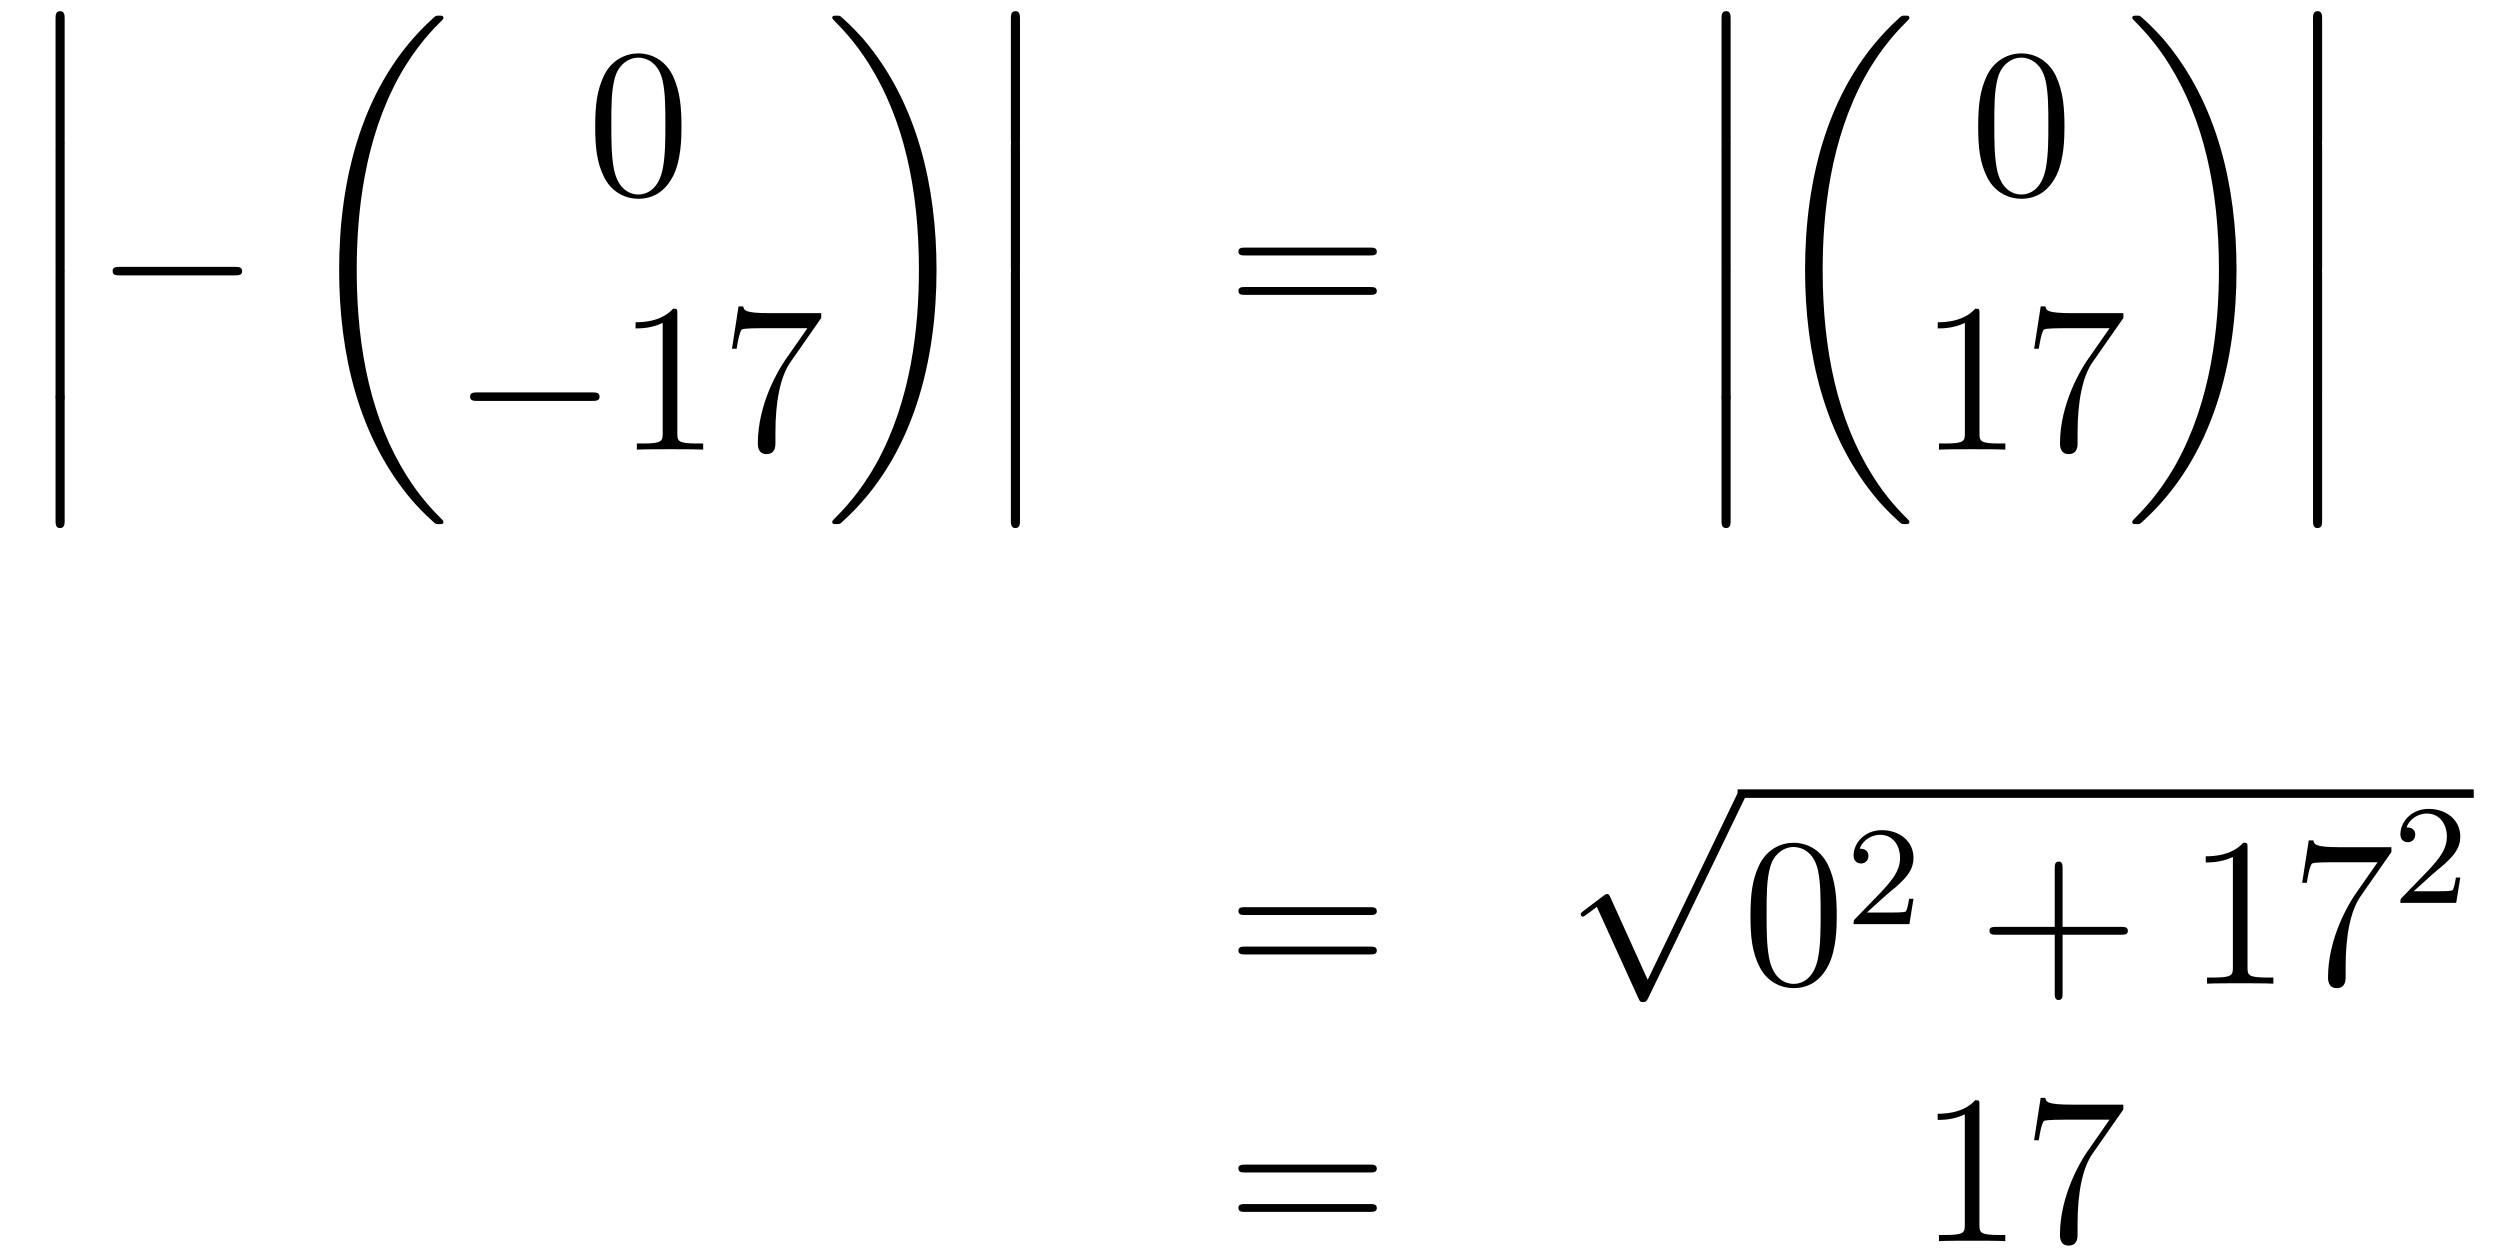 <?xml version='1.0'?>
<!-- This file was generated by dvisvgm 1.14.1 -->
<svg height='71pt' version='1.1' viewBox='0 -71 141 71' width='141pt' xmlns='http://www.w3.org/2000/svg' xmlns:xlink='http://www.w3.org/1999/xlink'>
<g id='page1'>
<g transform='matrix(1 0 0 1 -127 596)'>
<path d='M130.133 -659.139C130.133 -658.947 130.133 -658.697 130.384 -658.697C130.647 -658.697 130.647 -658.936 130.647 -659.139V-665.929C130.647 -666.12 130.647 -666.371 130.396 -666.371C130.133 -666.371 130.133 -666.132 130.133 -665.929V-659.139Z' fill-rule='evenodd'/>
<path d='M130.133 -651.939C130.133 -651.747 130.133 -651.497 130.384 -651.497C130.647 -651.497 130.647 -651.736 130.647 -651.939V-658.729C130.647 -658.92 130.647 -659.171 130.396 -659.171C130.133 -659.171 130.133 -658.932 130.133 -658.729V-651.939Z' fill-rule='evenodd'/>
<path d='M130.133 -644.739C130.133 -644.547 130.133 -644.297 130.384 -644.297C130.647 -644.297 130.647 -644.536 130.647 -644.739V-651.529C130.647 -651.72 130.647 -651.971 130.396 -651.971C130.133 -651.971 130.133 -651.732 130.133 -651.529V-644.739Z' fill-rule='evenodd'/>
<path d='M130.133 -637.659C130.133 -637.467 130.133 -637.217 130.384 -637.217C130.647 -637.217 130.647 -637.456 130.647 -637.659V-644.449C130.647 -644.64 130.647 -644.891 130.396 -644.891C130.133 -644.891 130.133 -644.652 130.133 -644.449V-637.659Z' fill-rule='evenodd'/>
<path d='M140.238 -651.469C140.441 -651.469 140.656 -651.469 140.656 -651.708C140.656 -651.948 140.441 -651.948 140.238 -651.948H133.771C133.568 -651.948 133.352 -651.948 133.352 -651.708C133.352 -651.469 133.568 -651.469 133.771 -651.469H140.238Z' fill-rule='evenodd'/>
<path d='M152.008 -637.56C152.008 -637.608 151.984 -637.632 151.96 -637.668C151.518 -638.11 150.717 -638.911 149.916 -640.202C147.991 -643.286 147.119 -647.171 147.119 -651.773C147.119 -654.989 147.549 -659.137 149.521 -662.699C150.466 -664.397 151.446 -665.377 151.972 -665.903C152.008 -665.939 152.008 -665.963 152.008 -665.999C152.008 -666.118 151.924 -666.118 151.757 -666.118C151.589 -666.118 151.566 -666.118 151.386 -665.939C147.382 -662.293 146.127 -656.818 146.127 -651.785C146.127 -647.087 147.202 -642.353 150.239 -638.779C150.478 -638.504 150.932 -638.014 151.422 -637.584C151.566 -637.44 151.589 -637.44 151.757 -637.44C151.924 -637.44 152.008 -637.44 152.008 -637.56Z' fill-rule='evenodd'/>
<path d='M165.435 -659.865C165.435 -660.858 165.376 -661.826 164.945 -662.734C164.455 -663.727 163.594 -663.989 163.009 -663.989C162.315 -663.989 161.467 -663.643 161.024 -662.651C160.69 -661.897 160.57 -661.156 160.57 -659.865C160.57 -658.706 160.654 -657.833 161.084 -656.984C161.55 -656.076 162.375 -655.789 162.997 -655.789C164.037 -655.789 164.634 -656.411 164.981 -657.104C165.412 -658 165.435 -659.172 165.435 -659.865ZM162.997 -656.028C162.614 -656.028 161.837 -656.243 161.61 -657.546C161.479 -658.263 161.479 -659.172 161.479 -660.009C161.479 -660.989 161.479 -661.873 161.67 -662.579C161.873 -663.38 162.483 -663.75 162.997 -663.75C163.451 -663.75 164.144 -663.475 164.372 -662.448C164.527 -661.766 164.527 -660.822 164.527 -660.009C164.527 -659.208 164.527 -658.299 164.395 -657.57C164.168 -656.255 163.415 -656.028 162.997 -656.028Z' fill-rule='evenodd'/>
<path d='M160.398 -644.389C160.601 -644.389 160.816 -644.389 160.816 -644.628C160.816 -644.868 160.601 -644.868 160.398 -644.868H153.931C153.728 -644.868 153.512 -644.868 153.512 -644.628C153.512 -644.389 153.728 -644.389 153.931 -644.389H160.398Z' fill-rule='evenodd'/>
<path d='M165.201 -649.302C165.201 -649.578 165.201 -649.589 164.962 -649.589C164.675 -649.267 164.077 -648.824 162.846 -648.824V-648.478C163.121 -648.478 163.719 -648.478 164.376 -648.788V-642.56C164.376 -642.13 164.34 -641.987 163.288 -641.987H162.918V-641.64C163.24 -641.664 164.4 -641.664 164.795 -641.664C165.189 -641.664 166.337 -641.664 166.659 -641.64V-641.987H166.289C165.237 -641.987 165.201 -642.13 165.201 -642.56V-649.302ZM173.316 -649.063V-649.338H170.435C168.989 -649.338 168.965 -649.494 168.917 -649.721H168.654L168.284 -647.33H168.547C168.583 -647.545 168.69 -648.287 168.846 -648.418C168.941 -648.49 169.838 -648.49 170.005 -648.49H172.539L171.272 -646.673C170.949 -646.207 169.742 -644.246 169.742 -641.999C169.742 -641.867 169.742 -641.389 170.232 -641.389C170.734 -641.389 170.734 -641.855 170.734 -642.011V-642.608C170.734 -644.389 171.021 -645.776 171.583 -646.577L173.316 -649.063Z' fill-rule='evenodd'/>
<path d='M179.82 -651.773C179.82 -656.471 178.744 -661.205 175.707 -664.779C175.468 -665.054 175.014 -665.544 174.524 -665.975C174.381 -666.118 174.357 -666.118 174.189 -666.118C174.046 -666.118 173.938 -666.118 173.938 -665.999C173.938 -665.951 173.986 -665.903 174.01 -665.879C174.428 -665.449 175.229 -664.648 176.03 -663.357C177.955 -660.273 178.827 -656.388 178.827 -651.785C178.827 -648.57 178.397 -644.422 176.425 -640.859C175.48 -639.162 174.488 -638.17 173.986 -637.668C173.962 -637.632 173.938 -637.596 173.938 -637.56C173.938 -637.44 174.046 -637.44 174.189 -637.44C174.357 -637.44 174.381 -637.44 174.56 -637.62C178.565 -641.266 179.82 -646.741 179.82 -651.773Z' fill-rule='evenodd'/>
<path d='M184.013 -659.139C184.013 -658.947 184.013 -658.697 184.264 -658.697C184.527 -658.697 184.527 -658.936 184.527 -659.139V-665.929C184.527 -666.12 184.527 -666.371 184.276 -666.371C184.013 -666.371 184.013 -666.132 184.013 -665.929V-659.139Z' fill-rule='evenodd'/>
<path d='M184.013 -651.939C184.013 -651.747 184.013 -651.497 184.264 -651.497C184.527 -651.497 184.527 -651.736 184.527 -651.939V-658.729C184.527 -658.92 184.527 -659.171 184.276 -659.171C184.013 -659.171 184.013 -658.932 184.013 -658.729V-651.939Z' fill-rule='evenodd'/>
<path d='M184.013 -644.739C184.013 -644.547 184.013 -644.297 184.264 -644.297C184.527 -644.297 184.527 -644.536 184.527 -644.739V-651.529C184.527 -651.72 184.527 -651.971 184.276 -651.971C184.013 -651.971 184.013 -651.732 184.013 -651.529V-644.739Z' fill-rule='evenodd'/>
<path d='M184.013 -637.659C184.013 -637.467 184.013 -637.217 184.264 -637.217C184.527 -637.217 184.527 -637.456 184.527 -637.659V-644.449C184.527 -644.64 184.527 -644.891 184.276 -644.891C184.013 -644.891 184.013 -644.652 184.013 -644.449V-637.659Z' fill-rule='evenodd'/>
<path d='M204.269 -652.593C204.437 -652.593 204.652 -652.593 204.652 -652.808C204.652 -653.035 204.449 -653.035 204.269 -653.035H197.228C197.06 -653.035 196.846 -653.035 196.846 -652.82C196.846 -652.593 197.048 -652.593 197.228 -652.593H204.269ZM204.269 -650.37C204.437 -650.37 204.652 -650.37 204.652 -650.585C204.652 -650.812 204.449 -650.812 204.269 -650.812H197.228C197.06 -650.812 196.846 -650.812 196.846 -650.597C196.846 -650.37 197.048 -650.37 197.228 -650.37H204.269Z' fill-rule='evenodd'/>
<path d='M224.094 -659.139C224.094 -658.947 224.094 -658.697 224.345 -658.697C224.608 -658.697 224.608 -658.936 224.608 -659.139V-665.929C224.608 -666.12 224.608 -666.371 224.357 -666.371C224.094 -666.371 224.094 -666.132 224.094 -665.929V-659.139Z' fill-rule='evenodd'/>
<path d='M224.094 -651.939C224.094 -651.747 224.094 -651.497 224.345 -651.497C224.608 -651.497 224.608 -651.736 224.608 -651.939V-658.729C224.608 -658.92 224.608 -659.171 224.357 -659.171C224.094 -659.171 224.094 -658.932 224.094 -658.729V-651.939Z' fill-rule='evenodd'/>
<path d='M224.094 -644.739C224.094 -644.547 224.094 -644.297 224.345 -644.297C224.608 -644.297 224.608 -644.536 224.608 -644.739V-651.529C224.608 -651.72 224.608 -651.971 224.357 -651.971C224.094 -651.971 224.094 -651.732 224.094 -651.529V-644.739Z' fill-rule='evenodd'/>
<path d='M224.094 -637.659C224.094 -637.467 224.094 -637.217 224.345 -637.217C224.608 -637.217 224.608 -637.456 224.608 -637.659V-644.449C224.608 -644.64 224.608 -644.891 224.357 -644.891C224.094 -644.891 224.094 -644.652 224.094 -644.449V-637.659Z' fill-rule='evenodd'/>
<path d='M234.688 -637.56C234.688 -637.608 234.664 -637.632 234.64 -637.668C234.198 -638.11 233.396 -638.911 232.596 -640.202C230.671 -643.286 229.799 -647.171 229.799 -651.773C229.799 -654.989 230.23 -659.137 232.201 -662.699C233.146 -664.397 234.126 -665.377 234.652 -665.903C234.688 -665.939 234.688 -665.963 234.688 -665.999C234.688 -666.118 234.604 -666.118 234.437 -666.118C234.269 -666.118 234.246 -666.118 234.066 -665.939C230.062 -662.293 228.806 -656.818 228.806 -651.785C228.806 -647.087 229.882 -642.353 232.919 -638.779C233.158 -638.504 233.612 -638.014 234.102 -637.584C234.246 -637.44 234.269 -637.44 234.437 -637.44C234.604 -637.44 234.688 -637.44 234.688 -637.56Z' fill-rule='evenodd'/>
<path d='M243.436 -659.865C243.436 -660.858 243.376 -661.826 242.945 -662.734C242.455 -663.727 241.595 -663.989 241.009 -663.989C240.316 -663.989 239.466 -663.643 239.024 -662.651C238.69 -661.897 238.57 -661.156 238.57 -659.865C238.57 -658.706 238.654 -657.833 239.084 -656.984C239.55 -656.076 240.376 -655.789 240.997 -655.789C242.036 -655.789 242.634 -656.411 242.981 -657.104C243.412 -658 243.436 -659.172 243.436 -659.865ZM240.997 -656.028C240.614 -656.028 239.837 -656.243 239.61 -657.546C239.479 -658.263 239.479 -659.172 239.479 -660.009C239.479 -660.989 239.479 -661.873 239.67 -662.579C239.873 -663.38 240.482 -663.75 240.997 -663.75C241.451 -663.75 242.144 -663.475 242.371 -662.448C242.527 -661.766 242.527 -660.822 242.527 -660.009C242.527 -659.208 242.527 -658.299 242.395 -657.57C242.168 -656.255 241.415 -656.028 240.997 -656.028Z' fill-rule='evenodd'/>
<path d='M238.643 -649.302C238.643 -649.578 238.643 -649.589 238.404 -649.589C238.117 -649.267 237.52 -648.824 236.288 -648.824V-648.478C236.563 -648.478 237.161 -648.478 237.818 -648.788V-642.56C237.818 -642.13 237.782 -641.987 236.73 -641.987H236.359V-641.64C236.682 -641.664 237.842 -641.664 238.236 -641.664C238.631 -641.664 239.778 -641.664 240.101 -641.64V-641.987H239.731C238.679 -641.987 238.643 -642.13 238.643 -642.56V-649.302ZM246.758 -649.063V-649.338H243.877C242.431 -649.338 242.407 -649.494 242.359 -649.721H242.096L241.726 -647.33H241.988C242.024 -647.545 242.132 -648.287 242.287 -648.418C242.383 -648.49 243.28 -648.49 243.446 -648.49H245.981L244.714 -646.673C244.391 -646.207 243.184 -644.246 243.184 -641.999C243.184 -641.867 243.184 -641.389 243.674 -641.389C244.176 -641.389 244.176 -641.855 244.176 -642.011V-642.608C244.176 -644.389 244.463 -645.776 245.024 -646.577L246.758 -649.063Z' fill-rule='evenodd'/>
<path d='M253.14 -651.773C253.14 -656.471 252.064 -661.205 249.028 -664.779C248.789 -665.054 248.334 -665.544 247.844 -665.975C247.7 -666.118 247.676 -666.118 247.51 -666.118C247.366 -666.118 247.259 -666.118 247.259 -665.999C247.259 -665.951 247.307 -665.903 247.33 -665.879C247.748 -665.449 248.549 -664.648 249.35 -663.357C251.275 -660.273 252.148 -656.388 252.148 -651.785C252.148 -648.57 251.717 -644.422 249.745 -640.859C248.801 -639.162 247.808 -638.17 247.307 -637.668C247.282 -637.632 247.259 -637.596 247.259 -637.56C247.259 -637.44 247.366 -637.44 247.51 -637.44C247.676 -637.44 247.7 -637.44 247.88 -637.62C251.885 -641.266 253.14 -646.741 253.14 -651.773Z' fill-rule='evenodd'/>
<path d='M257.454 -659.139C257.454 -658.947 257.454 -658.697 257.705 -658.697C257.968 -658.697 257.968 -658.936 257.968 -659.139V-665.929C257.968 -666.12 257.968 -666.371 257.717 -666.371C257.454 -666.371 257.454 -666.132 257.454 -665.929V-659.139Z' fill-rule='evenodd'/>
<path d='M257.454 -651.939C257.454 -651.747 257.454 -651.497 257.705 -651.497C257.968 -651.497 257.968 -651.736 257.968 -651.939V-658.729C257.968 -658.92 257.968 -659.171 257.717 -659.171C257.454 -659.171 257.454 -658.932 257.454 -658.729V-651.939Z' fill-rule='evenodd'/>
<path d='M257.454 -644.739C257.454 -644.547 257.454 -644.297 257.705 -644.297C257.968 -644.297 257.968 -644.536 257.968 -644.739V-651.529C257.968 -651.72 257.968 -651.971 257.717 -651.971C257.454 -651.971 257.454 -651.732 257.454 -651.529V-644.739Z' fill-rule='evenodd'/>
<path d='M257.454 -637.659C257.454 -637.467 257.454 -637.217 257.705 -637.217C257.968 -637.217 257.968 -637.456 257.968 -637.659V-644.449C257.968 -644.64 257.968 -644.891 257.717 -644.891C257.454 -644.891 257.454 -644.652 257.454 -644.449V-637.659Z' fill-rule='evenodd'/>
<path d='M204.269 -615.393C204.437 -615.393 204.652 -615.393 204.652 -615.608C204.652 -615.835 204.449 -615.835 204.269 -615.835H197.228C197.06 -615.835 196.846 -615.835 196.846 -615.62C196.846 -615.393 197.048 -615.393 197.228 -615.393H204.269ZM204.269 -613.17C204.437 -613.17 204.652 -613.17 204.652 -613.385C204.652 -613.612 204.449 -613.612 204.269 -613.612H197.228C197.06 -613.612 196.846 -613.612 196.846 -613.397C196.846 -613.17 197.048 -613.17 197.228 -613.17H204.269Z' fill-rule='evenodd'/>
<path d='M219.93 -611.739L217.826 -616.389C217.742 -616.581 217.682 -616.581 217.646 -616.581C217.636 -616.581 217.576 -616.581 217.444 -616.485L216.308 -615.624C216.152 -615.505 216.152 -615.469 216.152 -615.433C216.152 -615.373 216.188 -615.302 216.272 -615.302C216.344 -615.302 216.547 -615.469 216.679 -615.565C216.75 -615.624 216.93 -615.756 217.061 -615.852L219.416 -610.675C219.499 -610.484 219.559 -610.484 219.667 -610.484C219.846 -610.484 219.882 -610.556 219.966 -610.723L225.394 -621.96C225.476 -622.128 225.476 -622.175 225.476 -622.199C225.476 -622.319 225.382 -622.438 225.238 -622.438C225.142 -622.438 225.059 -622.378 224.963 -622.187L219.93 -611.739Z' fill-rule='evenodd'/>
<path d='M225 -622H266.52V-622.48H225'/>
<path d='M230.592 -615.345C230.592 -616.338 230.533 -617.306 230.102 -618.214C229.613 -619.207 228.751 -619.469 228.166 -619.469C227.472 -619.469 226.624 -619.123 226.182 -618.131C225.847 -617.377 225.727 -616.636 225.727 -615.345C225.727 -614.186 225.811 -613.313 226.241 -612.464C226.708 -611.556 227.532 -611.269 228.154 -611.269C229.194 -611.269 229.792 -611.891 230.138 -612.584C230.568 -613.48 230.592 -614.652 230.592 -615.345ZM228.154 -611.508C227.772 -611.508 226.994 -611.723 226.768 -613.026C226.636 -613.743 226.636 -614.652 226.636 -615.489C226.636 -616.469 226.636 -617.353 226.828 -618.059C227.03 -618.86 227.64 -619.23 228.154 -619.23C228.608 -619.23 229.302 -618.955 229.529 -617.928C229.684 -617.246 229.684 -616.302 229.684 -615.489C229.684 -614.688 229.684 -613.779 229.553 -613.05C229.326 -611.735 228.572 -611.508 228.154 -611.508Z' fill-rule='evenodd'/>
<path d='M233.368 -616.506C233.495 -616.625 233.83 -616.888 233.957 -617C234.451 -617.454 234.92 -617.892 234.92 -618.617C234.92 -619.565 234.124 -620.179 233.128 -620.179C232.172 -620.179 231.542 -619.454 231.542 -618.745C231.542 -618.354 231.853 -618.298 231.965 -618.298C232.132 -618.298 232.379 -618.418 232.379 -618.721C232.379 -619.135 231.98 -619.135 231.886 -619.135C232.116 -619.717 232.65 -619.916 233.04 -619.916C233.782 -619.916 234.164 -619.287 234.164 -618.617C234.164 -617.788 233.582 -617.183 232.642 -616.219L231.638 -615.183C231.542 -615.095 231.542 -615.079 231.542 -614.88H234.69L234.92 -616.306H234.673C234.65 -616.147 234.587 -615.748 234.491 -615.597C234.443 -615.533 233.837 -615.533 233.71 -615.533H232.291L233.368 -616.506Z' fill-rule='evenodd'/>
<path d='M243.33 -614.281H246.629C246.797 -614.281 247.012 -614.281 247.012 -614.497C247.012 -614.724 246.809 -614.724 246.629 -614.724H243.33V-618.023C243.33 -618.19 243.33 -618.406 243.114 -618.406C242.887 -618.406 242.887 -618.202 242.887 -618.023V-614.724H239.588C239.42 -614.724 239.206 -614.724 239.206 -614.508C239.206 -614.281 239.408 -614.281 239.588 -614.281H242.887V-610.982C242.887 -610.815 242.887 -610.6 243.102 -610.6C243.33 -610.6 243.33 -610.803 243.33 -610.982V-614.281Z' fill-rule='evenodd'/>
<path d='M253.76 -619.182C253.76 -619.458 253.76 -619.469 253.52 -619.469C253.234 -619.147 252.636 -618.704 251.405 -618.704V-618.358C251.68 -618.358 252.277 -618.358 252.935 -618.668V-612.44C252.935 -612.01 252.899 -611.867 251.848 -611.867H251.477V-611.52C251.8 -611.544 252.959 -611.544 253.354 -611.544C253.748 -611.544 254.896 -611.544 255.218 -611.52V-611.867H254.848C253.796 -611.867 253.76 -612.01 253.76 -612.44V-619.182ZM261.875 -618.943V-619.218H258.995C257.548 -619.218 257.524 -619.374 257.476 -619.601H257.213L256.843 -617.21H257.106C257.142 -617.425 257.249 -618.167 257.405 -618.298C257.501 -618.37 258.397 -618.37 258.564 -618.37H261.098L259.831 -616.553C259.508 -616.087 258.301 -614.126 258.301 -611.879C258.301 -611.747 258.301 -611.269 258.791 -611.269C259.294 -611.269 259.294 -611.735 259.294 -611.891V-612.488C259.294 -614.269 259.58 -615.656 260.142 -616.457L261.875 -618.943Z' fill-rule='evenodd'/>
<path d='M264.208 -617.706C264.335 -617.825 264.67 -618.088 264.797 -618.2C265.291 -618.654 265.76 -619.092 265.76 -619.817C265.76 -620.765 264.964 -621.379 263.968 -621.379C263.012 -621.379 262.382 -620.654 262.382 -619.945C262.382 -619.554 262.693 -619.498 262.805 -619.498C262.972 -619.498 263.219 -619.618 263.219 -619.921C263.219 -620.335 262.82 -620.335 262.726 -620.335C262.956 -620.917 263.49 -621.116 263.88 -621.116C264.622 -621.116 265.004 -620.487 265.004 -619.817C265.004 -618.988 264.422 -618.383 263.482 -617.419L262.478 -616.383C262.382 -616.295 262.382 -616.279 262.382 -616.08H265.53L265.76 -617.506H265.513C265.49 -617.347 265.427 -616.948 265.331 -616.797C265.283 -616.733 264.677 -616.733 264.55 -616.733H263.131L264.208 -617.706Z' fill-rule='evenodd'/>
<path d='M204.269 -600.873C204.437 -600.873 204.652 -600.873 204.652 -601.088C204.652 -601.315 204.449 -601.315 204.269 -601.315H197.228C197.06 -601.315 196.846 -601.315 196.846 -601.1C196.846 -600.873 197.048 -600.873 197.228 -600.873H204.269ZM204.269 -598.65C204.437 -598.65 204.652 -598.65 204.652 -598.865C204.652 -599.092 204.449 -599.092 204.269 -599.092H197.228C197.06 -599.092 196.846 -599.092 196.846 -598.877C196.846 -598.65 197.048 -598.65 197.228 -598.65H204.269Z' fill-rule='evenodd'/>
<path d='M238.64 -604.662C238.64 -604.938 238.64 -604.949 238.4 -604.949C238.114 -604.627 237.516 -604.184 236.285 -604.184V-603.838C236.56 -603.838 237.157 -603.838 237.815 -604.148V-597.92C237.815 -597.49 237.779 -597.347 236.728 -597.347H236.357V-597C236.68 -597.024 237.839 -597.024 238.234 -597.024S239.776 -597.024 240.098 -597V-597.347H239.728C238.676 -597.347 238.64 -597.49 238.64 -597.92V-604.662ZM246.755 -604.423V-604.698H243.875C242.428 -604.698 242.404 -604.854 242.356 -605.081H242.093L241.723 -602.69H241.986C242.022 -602.905 242.129 -603.647 242.285 -603.778C242.381 -603.85 243.277 -603.85 243.444 -603.85H245.978L244.711 -602.033C244.388 -601.567 243.181 -599.606 243.181 -597.359C243.181 -597.227 243.181 -596.749 243.671 -596.749C244.174 -596.749 244.174 -597.215 244.174 -597.371V-597.968C244.174 -599.749 244.46 -601.136 245.022 -601.937L246.755 -604.423Z' fill-rule='evenodd'/>
</g>
</g>
</svg>
